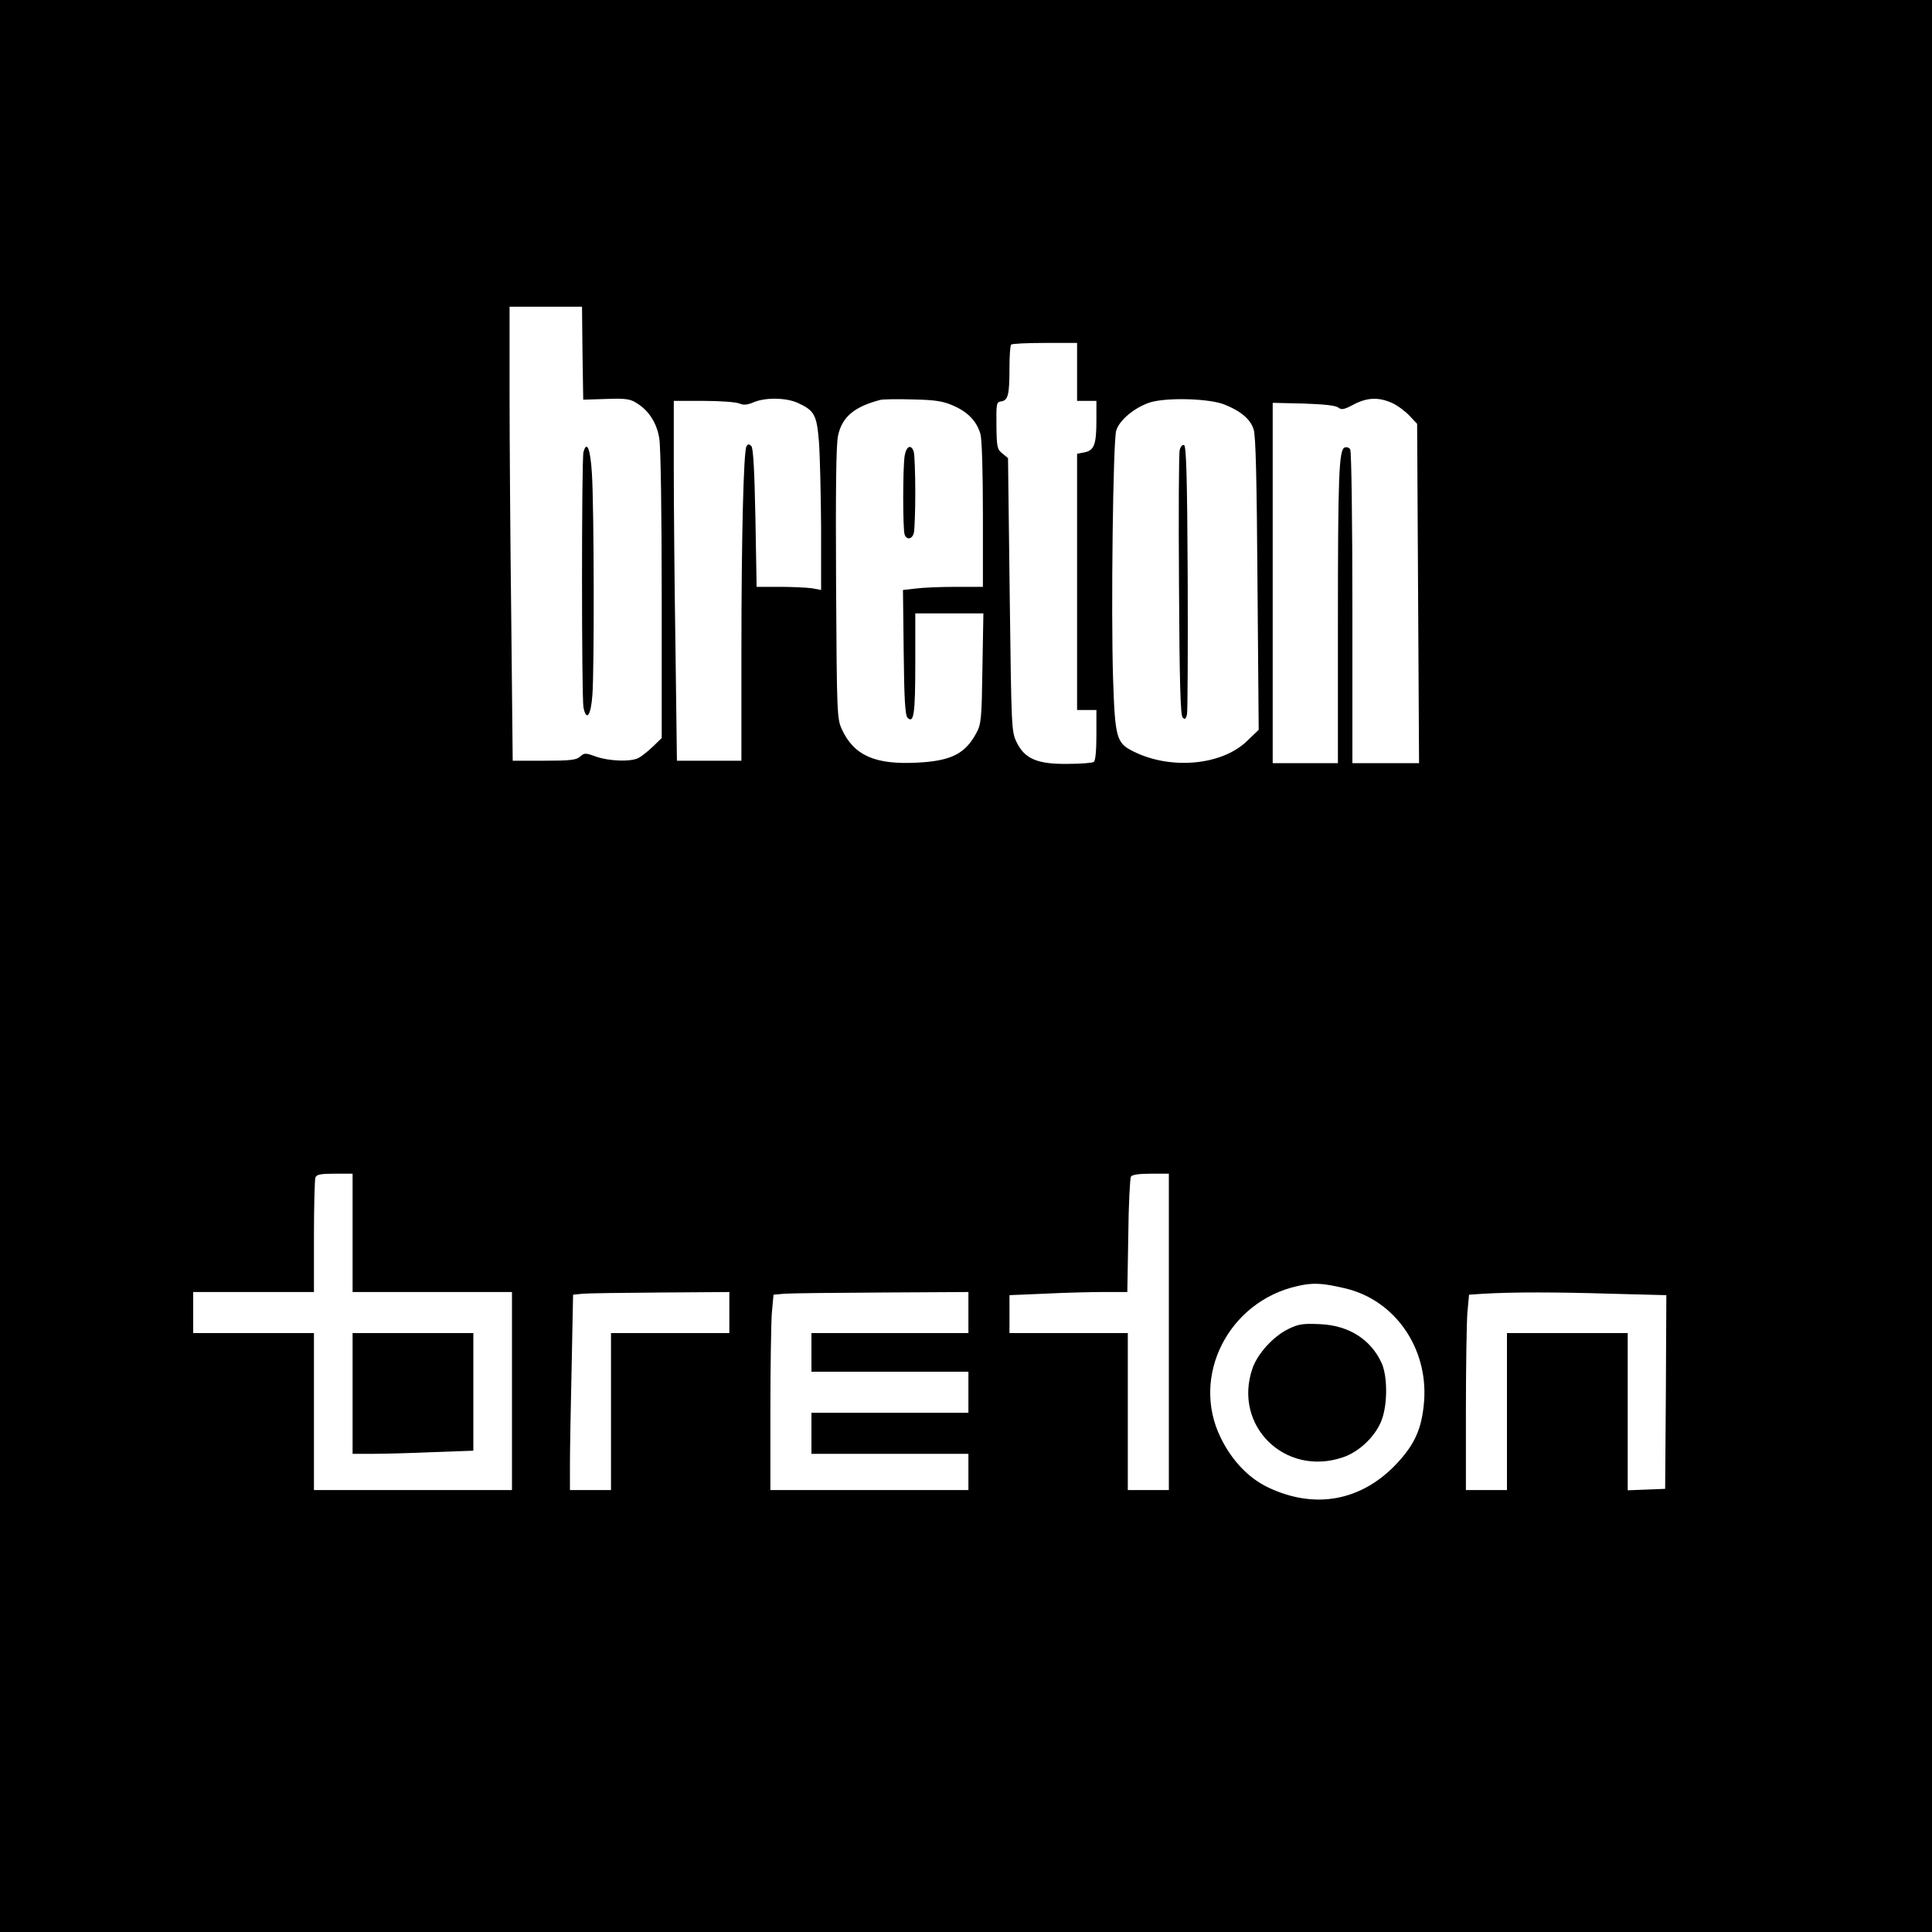 <?xml version="1.0" encoding="UTF-8" standalone="yes"?>
<svg version="1.0" xmlns="http://www.w3.org/2000/svg" width="600pt" height="600pt" viewBox="0 0 800 800" preserveAspectRatio="xMidYMid meet">
  <g transform="translate(0,800) scale(0.1,-0.1)" fill="#000000" stroke="none">
    <path d="M0 4000 l0 -4000 4000 0 4000 0 0 4000 0 4000 -4000 0 -4000 0 0
-4000z m2412 2538 l3 -193 95 3 c80 3 100 0 126 -17 51 -31 84 -83 94 -147 6
-33 10 -320 10 -649 l0 -591 -37 -36 c-21 -20 -48 -41 -60 -47 -32 -16 -121
-13 -175 6 -44 16 -48 16 -66 0 -15 -14 -41 -17 -149 -17 l-130 0 -6 587 c-4
322 -7 745 -7 940 l0 353 150 0 150 0 2 -192z m2048 -78 l0 -120 40 0 40 0 0
-79 c0 -101 -9 -126 -49 -134 l-31 -6 0 -531 0 -530 40 0 40 0 0 -104 c0 -64
-4 -107 -11 -111 -6 -4 -54 -8 -107 -8 -126 -2 -179 21 -212 89 -22 44 -22 58
-29 611 l-7 566 -23 19 c-22 17 -24 27 -25 116 -1 92 0 97 20 100 28 4 34 27
34 138 0 50 3 94 7 97 3 4 66 7 140 7 l133 0 0 -120z m-1155 -129 c67 -31 77
-49 86 -159 4 -53 8 -213 9 -356 l0 -259 -37 7 c-21 3 -81 6 -134 6 l-96 0 -5
286 c-4 200 -9 289 -17 297 -9 9 -14 9 -20 -1 -12 -20 -21 -373 -21 -859 l0
-443 -133 0 -134 0 -6 467 c-4 256 -7 592 -7 745 l0 278 125 0 c68 0 134 -5
147 -11 17 -7 32 -6 58 5 48 21 136 20 185 -3z m643 -11 c60 -26 97 -65 112
-118 6 -22 10 -161 10 -334 l0 -298 -112 0 c-62 0 -137 -3 -166 -7 l-53 -6 3
-258 c2 -194 6 -261 16 -271 26 -26 32 17 32 225 l0 207 141 0 141 0 -4 -227
c-3 -209 -5 -231 -25 -268 -46 -86 -104 -116 -246 -123 -174 -9 -261 30 -311
138 -20 44 -21 62 -24 603 -2 386 0 574 8 612 16 78 67 121 175 149 11 3 72 4
135 2 94 -2 125 -7 168 -26z m1122 5 c68 -27 108 -61 121 -103 9 -26 13 -213
16 -640 l5 -604 -49 -47 c-105 -101 -318 -120 -473 -41 -67 34 -73 56 -81 300
-9 279 0 986 13 1027 13 44 78 97 141 117 70 21 244 16 307 -9z m695 6 c22
-10 54 -34 71 -52 l32 -34 4 -702 4 -703 -138 0 -138 0 0 643 c0 354 -4 648
-9 656 -5 8 -15 11 -23 8 -24 -9 -28 -118 -28 -734 l0 -573 -135 0 -135 0 0
746 0 746 128 -3 c86 -3 134 -8 144 -17 13 -10 24 -8 63 13 57 30 105 31 160
6z m-4305 -3436 l0 -245 330 0 330 0 0 -410 0 -410 -410 0 -410 0 0 325 0 325
-250 0 -250 0 0 85 0 85 250 0 250 0 0 229 c0 126 3 236 6 245 5 13 22 16 80
16 l74 0 0 -245z m3380 -410 l0 -655 -85 0 -85 0 0 325 0 325 -245 0 -245 0 0
78 0 79 143 6 c78 4 188 7 244 7 l101 0 4 233 c1 127 7 238 11 245 5 8 34 12
83 12 l74 0 0 -655z m735 179 c202 -50 338 -246 322 -465 -9 -114 -38 -179
-114 -260 -145 -154 -337 -190 -530 -99 -81 38 -151 110 -198 206 -126 255 32
566 319 629 65 15 105 12 201 -11z m-2555 -99 l0 -85 -245 0 -245 0 0 -325 0
-325 -85 0 -85 0 0 103 c0 57 3 239 7 405 l6 301 41 4 c23 2 168 4 324 5 l282
2 0 -85z m990 0 l0 -85 -325 0 -325 0 0 -80 0 -80 325 0 325 0 0 -85 0 -85
-325 0 -325 0 0 -85 0 -85 325 0 325 0 0 -75 0 -75 -410 0 -410 0 0 328 c0
181 3 363 6 405 l7 76 46 4 c25 2 207 4 404 5 l357 2 0 -85z m2658 78 l232 -6
-2 -401 -3 -401 -77 -3 -78 -3 0 326 0 325 -250 0 -250 0 0 -325 0 -325 -85 0
-85 0 0 328 c0 181 3 363 6 405 l7 76 61 4 c121 7 295 7 524 0z"/>
    <path d="M2416 6128 c-8 -30 -8 -1016 0 -1057 12 -60 31 -35 37 52 8 102 7
774 -2 916 -6 101 -21 140 -35 89z"/>
    <path d="M3746 6113 c-8 -49 -8 -307 0 -327 9 -23 31 -19 38 7 3 12 6 87 6
167 0 80 -3 155 -6 168 -10 34 -31 26 -38 -15z"/>
    <path d="M4885 6137 c-4 -14 -5 -266 -3 -560 2 -399 6 -539 15 -548 9 -9 13
-7 18 12 3 13 4 269 3 568 -2 416 -6 545 -15 548 -7 3 -15 -7 -18 -20z"/>
    <path d="M1460 2230 l0 -250 83 0 c46 0 159 3 250 7 l167 6 0 244 0 243 -250
0 -250 0 0 -250z"/>
    <path d="M5335 2497 c-62 -30 -128 -102 -149 -164 -81 -236 134 -448 373 -368
71 23 141 92 164 160 23 66 22 178 -2 231 -45 98 -136 156 -256 161 -69 3 -87
1 -130 -20z"/>
  </g>
</svg>